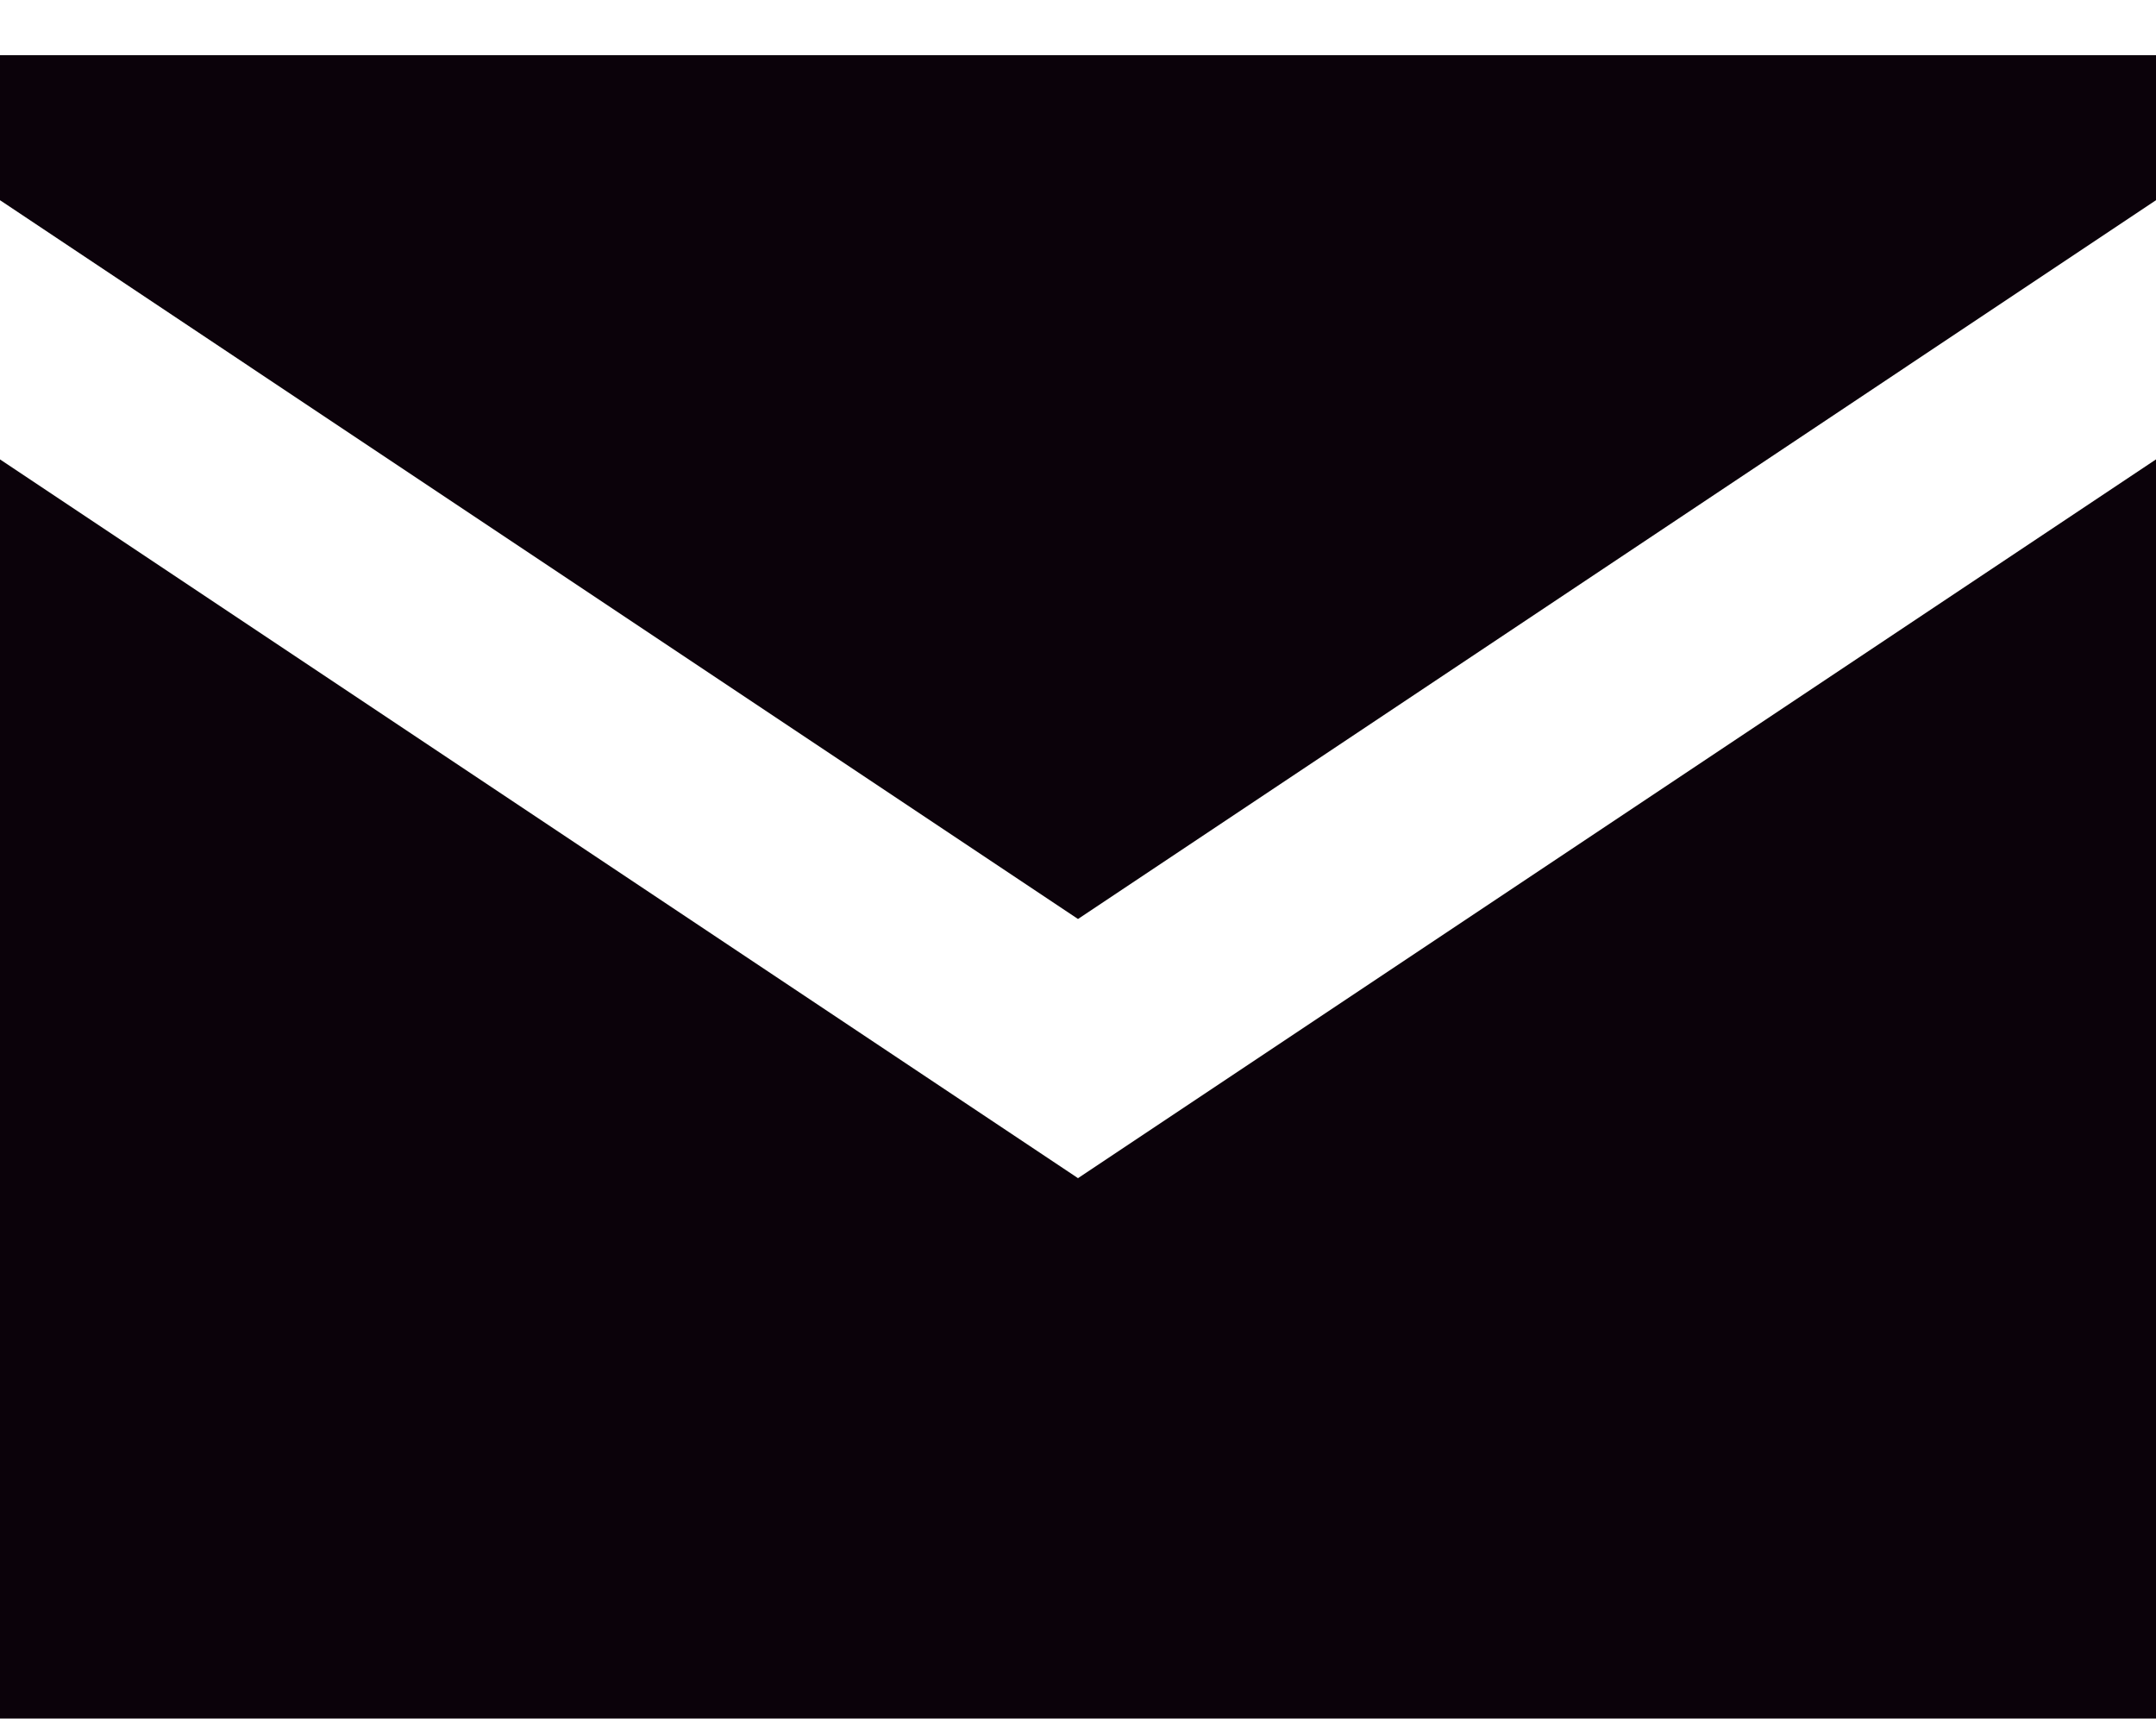 <svg width="20" height="16" viewBox="0 0 20 16" fill="none" xmlns="http://www.w3.org/2000/svg">
<path d="M20 0.512H0V1.857L10 8.524L20 1.857V0.512Z" fill="#0B020A"/>
<path d="M20 4.261L10 10.928L0 4.261V15.94H20V4.261Z" fill="#0B020A"/>
</svg>
